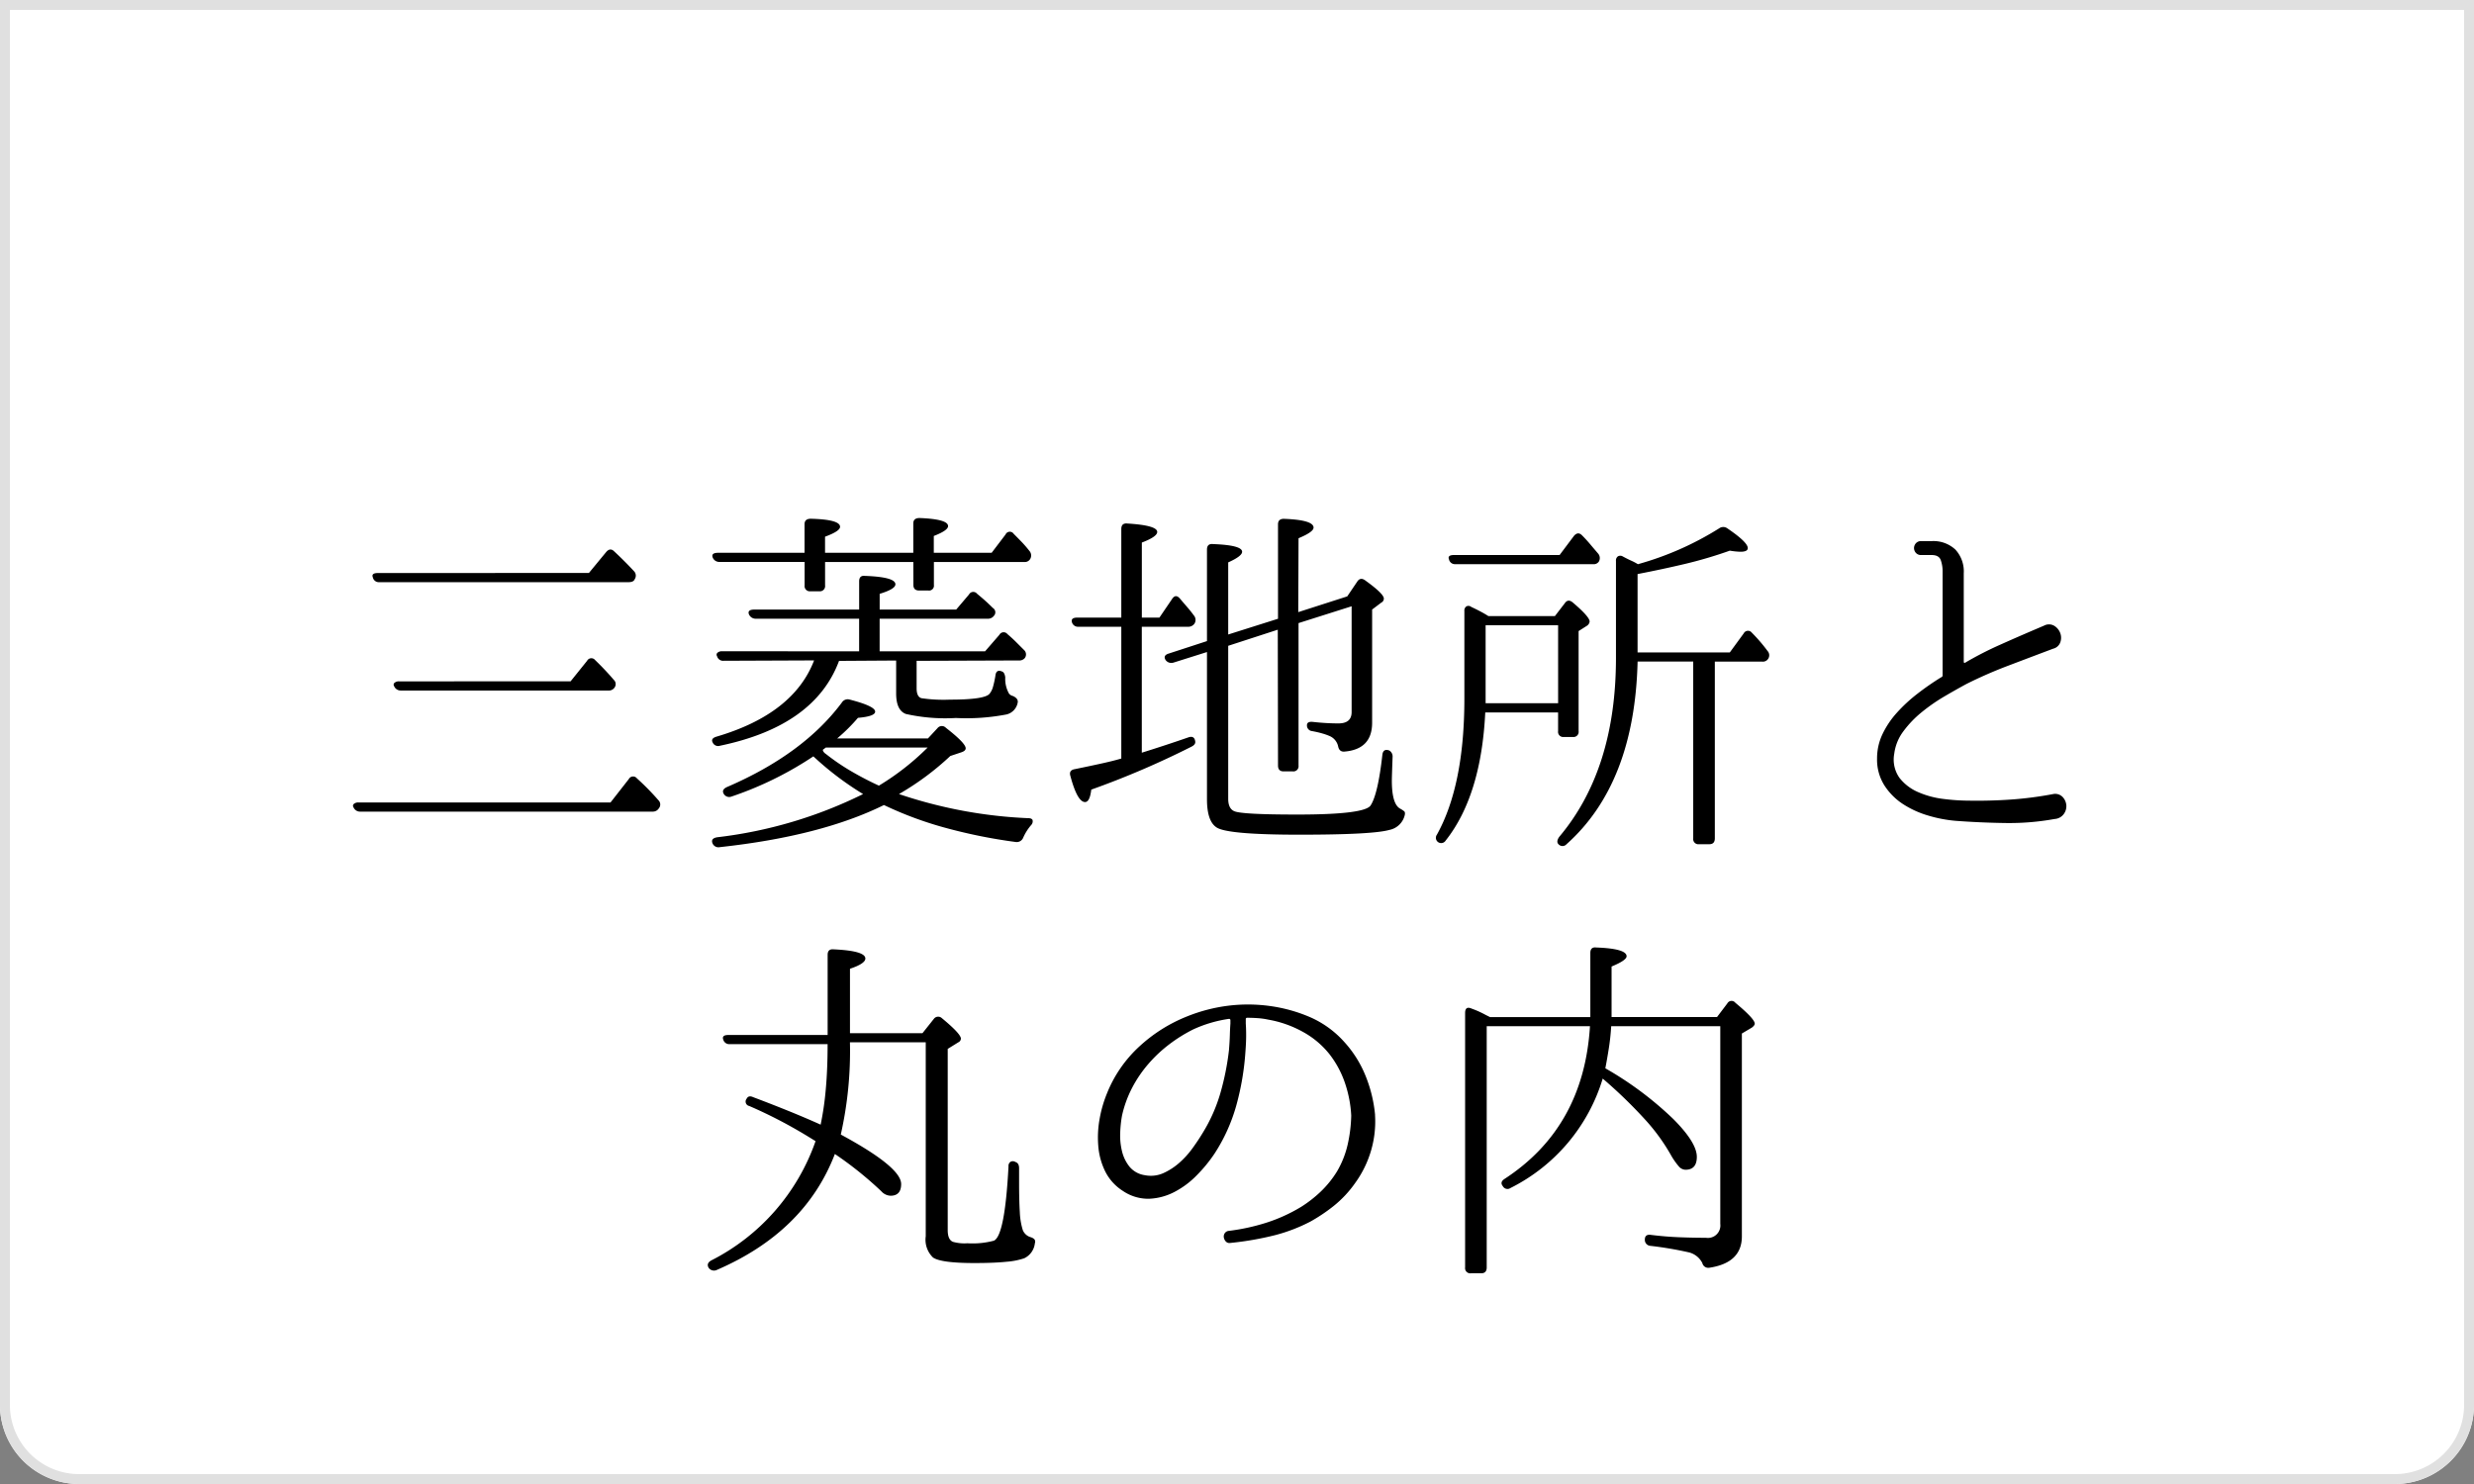 <svg xmlns="http://www.w3.org/2000/svg" width="250" height="150"><rect width="100%" height="100%" fill="#808080" stroke="none"/><g id="title"><g fill="#fff" stroke="#e0e0e0"><path d="M0 0h250v142a8 8 0 0 1-8 8H8a8 8 0 0 1-8-8V0Z" stroke="none"/><path d="M.5.5h249V142a7.5 7.5 0 0 1-7.5 7.5H8A7.5 7.5 0 0 1 .5 142V.5Z" fill="none"/></g><path d="m-63.307-1.887 1.85-2.368a.486.486 0 0 1 .814-.074 25.92 25.92 0 0 1 2.183 2.22.6.6 0 0 1 .037.814.713.713 0 0 1-.629.333h-29.563a.711.711 0 0 1-.666-.444.247.247 0 0 1 .037-.333.661.661 0 0 1 .481-.148Zm-4.033-12.247 1.665-2.072a.486.486 0 0 1 .814-.074q1.036 1 1.887 2a.582.582 0 0 1 .074.777.683.683 0 0 1-.629.3h-20.979a.711.711 0 0 1-.666-.444.247.247 0 0 1 .037-.333.661.661 0 0 1 .481-.148Zm1.85-10.952 1.739-2.109q.407-.481.814-.074 1.036.962 2 2a.643.643 0 0 1 .074.814q-.111.3-.629.3h-25.2a.609.609 0 0 1-.629-.481q-.185-.444.518-.444Zm27.306 7.918v-3.293h-10.434a.737.737 0 0 1-.7-.444q-.185-.481.555-.481h10.582v-2.849q0-.629.592-.555 3.071.111 3.071.851 0 .481-1.591.962v1.591h7.733l1.295-1.525a.487.487 0 0 1 .814-.073l-.222-.182q.407.329.851.713t.962.9a.515.515 0 0 1 .111.8.743.743 0 0 1-.629.293h-10.918v3.293h10.656l1.443-1.665a.486.486 0 0 1 .814-.074q.481.407.888.814l.814.814a.607.607 0 0 1 .037.814.728.728 0 0 1-.592.222l-10.323.037v2.775q0 .851.481 1a15.129 15.129 0 0 0 2.886.148q3.515 0 4-.592a1.876 1.876 0 0 0 .351-.7 9.831 9.831 0 0 0 .241-1.11q.074-.7.666-.444.259.074.333.592a3.021 3.021 0 0 0 .37 1.628.678.678 0 0 0 .407.259q.555.259.481.66a1.513 1.513 0 0 1-1.11 1.2 21.389 21.389 0 0 1-5.143.362 18.2 18.2 0 0 1-5.049-.407q-.982-.37-.982-2.072v-3.33l-5.772.037q-2.446 6.579-12.029 8.577a.6.6 0 0 1-.74-.333q-.222-.407.407-.592 7.77-2.294 9.842-7.7l-9.139.037a.63.63 0 0 1-.666-.462.264.264 0 0 1 .037-.346.645.645 0 0 1 .481-.154Zm5.476-9.028h-8.917v2.36a.527.527 0 0 1-.592.6h-.883a.527.527 0 0 1-.592-.6V-26.2h-8.621a.711.711 0 0 1-.666-.444q-.185-.481.555-.481h8.724v-2.886q0-.555.629-.555 2.96.074 2.96.814 0 .444-1.517 1v1.628h8.917v-2.96q0-.555.629-.555 2.886.111 2.886.814 0 .444-1.443 1v1.7h5.846l1.406-1.85a.467.467 0 0 1 .814-.074q.407.407.8.814t.8.925a.7.7 0 0 1 .074.814.633.633 0 0 1-.629.3h-9.1v2.324a.494.494 0 0 1-.555.562h-.925q-.592 0-.592-.562Zm-3.478 22.607a25.876 25.876 0 0 0 4.921-3.848h-10.286l-.3.222q0 .222.333.444a22.112 22.112 0 0 0 2.4 1.647 32.133 32.133 0 0 0 2.932 1.535Zm2.03.851A46.818 46.818 0 0 0-21.1-.3q.37 0 .444.2a.546.546 0 0 1-.148.5 5.076 5.076 0 0 0-.814 1.3.7.7 0 0 1-.74.407A53.494 53.494 0 0 1-29.7.61a36.634 36.634 0 0 1-5.976-2.239q-6.365 3.145-16.577 4.255a.649.649 0 0 1-.74-.37q-.222-.518.481-.629a44.961 44.961 0 0 0 14.728-4.365 30.877 30.877 0 0 1-5.025-3.811 35.054 35.054 0 0 1-8.291 4.07.636.636 0 0 1-.777-.3q-.222-.407.333-.666 7.733-3.33 11.617-8.547a.694.694 0 0 1 .775-.3q2.587.666 2.587 1.221 0 .481-1.738.629-.443.518-.959 1.036T-40.4-8.362h9.171l.962-1.036a.561.561 0 0 1 .851-.037q2 1.554 2 2.072 0 .259-.444.407l-1.11.37a28.275 28.275 0 0 1-2.479 2.072 28.32 28.32 0 0 1-2.707 1.776ZM-9.62-19.647v12.728q1.184-.37 2.368-.759t2.368-.8q.592-.185.666.444.037.3-.407.518a87.61 87.61 0 0 1-10.1 4.329q-.148 1.258-.629 1.258-.777 0-1.48-2.627-.185-.592.444-.7 1.628-.333 2.793-.592t1.906-.481v-13.32h-4.329a.632.632 0 0 1-.666-.481q-.111-.444.555-.444h4.44v-8.954q0-.629.629-.555 3 .185 3 .851 0 .481-1.554 1.073v7.585h1.776l1.258-1.85q.37-.592.814-.074.407.481.759.888t.648.814a.7.7 0 0 1 .074.814.747.747 0 0 1-.666.333Zm8.732 1.924v15.466q0 1 .629 1.258.814.333 6.364.333 6.808 0 7.4-.925.74-1.147 1.184-5.106.074-.666.7-.444a.7.7 0 0 1 .333.666q-.037 1-.056 1.591t-.019.777q0 2.405.851 2.849a2.611 2.611 0 0 1 .393.258q.129.111.056.407A1.993 1.993 0 0 1 15.392.888q-1.7.481-9.065.481-7.326 0-8.4-.74Q-3.034 0-3.034-2.22v-14.874l-3.4 1.073a.716.716 0 0 1-.777-.259q-.3-.481.333-.666l3.844-1.254v-9.25q0-.629.629-.555 2.923.111 2.923.777 0 .444-1.406 1.073v7.289l5.032-1.591v-9.546q0-.555.592-.555 3 .111 3 .888 0 .444-1.517 1.073l-.029 7.47 4.95-1.591 1-1.48q.332-.518.85-.111 1.849 1.332 1.849 1.813a.452.452 0 0 1-.259.407l-.925.7v11.436q0 2.7-2.812 2.923-.518.037-.629-.555a1.476 1.476 0 0 0-.814-1 6.2 6.2 0 0 0-.777-.278q-.444-.129-1.036-.24a.567.567 0 0 1-.518-.592q0-.407.629-.333.666.074 1.314.111t1.239.037q1.332 0 1.332-1.147v-10.692l-5.365 1.7v14.395a.523.523 0 0 1-.592.592H4.7q-.555 0-.555-.592l-.024-13.727ZM32.6-26.9l1.443-1.924q.407-.481.814-.074t.8.869q.388.462.833.981a.7.7 0 0 1 .074.814.623.623 0 0 1-.592.259h-13.92a.609.609 0 0 1-.629-.481q-.185-.444.518-.444Zm7.881 10.767Q40.182-3.811 33.3 2.331a.54.54 0 0 1-.814 0q-.259-.259.074-.74 5.735-6.808 5.735-18.091v-9.805a.505.505 0 0 1 .2-.462.486.486 0 0 1 .5.018q.481.259.851.425a5.569 5.569 0 0 1 .666.352 31.092 31.092 0 0 0 8.217-3.628.7.7 0 0 1 .814 0q2.072 1.406 2.072 2 0 .37-.74.37a7.458 7.458 0 0 1-1.073-.111 43.543 43.543 0 0 1-4.57 1.35q-2.276.537-4.569.98l-.185.037v7.918H49.8l1.406-1.924a.486.486 0 0 1 .814-.074 16.5 16.5 0 0 1 1.591 1.85.644.644 0 0 1 .074.777.633.633 0 0 1-.629.3h-4.771V1.739q0 .592-.555.592h-1.036a.523.523 0 0 1-.592-.592v-17.871ZM25.123-19.8v7.881h7.326V-19.8Zm7-.925 1-1.3q.332-.481.811-.074 1.7 1.443 1.7 1.924a.6.6 0 0 1-.3.444l-.814.518V-9.1a.519.519 0 0 1-.582.592h-.909a.519.519 0 0 1-.582-.592v-1.887h-7.361q-.407 8.4-4 12.95a.534.534 0 1 1-.888-.592q2.779-4.997 2.779-13.771v-8.843a.506.506 0 0 1 .2-.463.447.447 0 0 1 .5.056q.479.222.9.444t.83.481Zm50.35 17.987a1.049 1.049 0 0 1 .962.3 1.385 1.385 0 0 1 .37.832 1.336 1.336 0 0 1-.259.888 1.237 1.237 0 0 1-.925.5 25.771 25.771 0 0 1-5 .407q-2.553-.037-5-.222a13.591 13.591 0 0 1-2.793-.537 9.623 9.623 0 0 1-2.572-1.184A6.336 6.336 0 0 1 65.4-3.645a4.873 4.873 0 0 1-.721-2.682 5.693 5.693 0 0 1 .536-2.442 8.956 8.956 0 0 1 1.443-2.164 15.545 15.545 0 0 1 2.072-1.924 27.38 27.38 0 0 1 2.424-1.683.2.2 0 0 0 .148-.222v-10.472a3.391 3.391 0 0 0-.185-1.147q-.185-.518-.925-.518h-1.039a.681.681 0 0 1-.555-.222.737.737 0 0 1-.185-.481.737.737 0 0 1 .185-.481.681.681 0 0 1 .555-.222h1.036a3.252 3.252 0 0 1 2.4.851 3.252 3.252 0 0 1 .851 2.405v8.917q0 .185.148.111a34.674 34.674 0 0 1 3.534-1.813q1.979-.888 4.422-1.924a1.058 1.058 0 0 1 1.017 0 1.469 1.469 0 0 1 .611.7 1.372 1.372 0 0 1 .037.944 1.018 1.018 0 0 1-.74.684q-2.553.962-4.644 1.757a44.624 44.624 0 0 0-4.089 1.795q-1.036.558-2.236 1.261a18.128 18.128 0 0 0-2.294 1.591 10.657 10.657 0 0 0-1.866 1.942 4.754 4.754 0 0 0-.925 2.276 3.2 3.2 0 0 0 .536 2.442 4.8 4.8 0 0 0 1.906 1.443 9.077 9.077 0 0 0 2.571.684 21.162 21.162 0 0 0 2.5.167q2.146.037 4.273-.111a36.521 36.521 0 0 0 4.272-.555ZM-51.245 22.539a.629.629 0 0 1-.666-.444q-.185-.481.518-.481h10.027v-8.1q0-.629.629-.555 3.182.148 3.182.925 0 .518-1.554 1.036v6.512h7.326l1.147-1.443a.542.542 0 0 1 .814-.074Q-27.9 21.5-27.9 21.984a.429.429 0 0 1-.259.37l-1.073.666v18.315q0 .962.518 1.184a4.329 4.329 0 0 0 1.48.148 8.337 8.337 0 0 0 2.664-.259q1.11-.481 1.48-7.511a.505.505 0 0 1 .2-.462.486.486 0 0 1 .5.018q.37.111.37.629v1.406q0 1.85.074 3.034a7.05 7.05 0 0 0 .3 1.813 1.225 1.225 0 0 0 .74.7 1.048 1.048 0 0 1 .407.2.4.4 0 0 1 .074.425 1.906 1.906 0 0 1-1.075 1.524 7.308 7.308 0 0 1-1.795.352q-1.24.13-3.237.13-3.367 0-4.181-.555a2.491 2.491 0 0 1-.74-2.146V22.354h-7.659a38.45 38.45 0 0 1-.925 9.324q6.1 3.293 6.1 5 0 1.184-1.073 1.184a1.31 1.31 0 0 1-.925-.444 36.476 36.476 0 0 0-4.7-3.774q-3.025 7.876-11.942 11.724a.66.66 0 0 1-.814-.222q-.259-.444.259-.74a21.435 21.435 0 0 0 10.545-12.062l-.3-.185q-1.665-1.036-3.256-1.868t-3.145-1.5a.454.454 0 0 1-.259-.74q.185-.37.666-.148 1.961.74 3.645 1.424t3.163 1.351a30.489 30.489 0 0 0 .518-3.571q.185-2.017.185-4.569Zm65.194 7.178a10.453 10.453 0 0 1-.389 3.534 10.7 10.7 0 0 1-1.61 3.312 11.2 11.2 0 0 1-2.2 2.349 17.341 17.341 0 0 1-2.35 1.572 17 17 0 0 1-3.5 1.35 31.155 31.155 0 0 1-4.569.8.5.5 0 0 1-.462-.148.8.8 0 0 1-.2-.407.59.59 0 0 1 .092-.426.553.553 0 0 1 .426-.24 20.88 20.88 0 0 0 3.7-.8 16.391 16.391 0 0 0 3.626-1.646 12.667 12.667 0 0 0 1.924-1.5 10.262 10.262 0 0 0 1.663-2.052 9.546 9.546 0 0 0 1.073-2.683 14.579 14.579 0 0 0 .37-2.978 12.2 12.2 0 0 0-.592-3.163 9.993 9.993 0 0 0-1.591-3.016 8.854 8.854 0 0 0-2.7-2.275 11.156 11.156 0 0 0-3.515-1.24 7.484 7.484 0 0 0-1.055-.148q-.537-.037-1.055-.037a.131.131 0 0 0-.148.148v.444q.037.518.037 1.2t-.073 1.649a27.105 27.105 0 0 1-.906 5.365 17.578 17.578 0 0 1-2.238 4.958A14.868 14.868 0 0 1-4.07 35.8a8.83 8.83 0 0 1-2.257 1.683 6.067 6.067 0 0 1-2.553.685 4.549 4.549 0 0 1-2.664-.8A4.969 4.969 0 0 1-13.32 35.4a7.088 7.088 0 0 1-.7-2.59 10.5 10.5 0 0 1 .148-2.775 12.449 12.449 0 0 1 .74-2.535 12.96 12.96 0 0 1 3.256-4.717 15.569 15.569 0 0 1 4.847-3.052 16.552 16.552 0 0 1 4.16-1.077 16.236 16.236 0 0 1 4.236.037A15.55 15.55 0 0 1 7.4 19.819a10.013 10.013 0 0 1 3.441 2.5 11.415 11.415 0 0 1 2.164 3.459 13.957 13.957 0 0 1 .944 3.866ZM-.666 20.134a.131.131 0 0 0-.148-.148 12.992 12.992 0 0 0-3.626 1.073 15.308 15.308 0 0 0-2.405 1.5 13.89 13.89 0 0 0-2.109 1.979A12.524 12.524 0 0 0-10.6 26.96a11.46 11.46 0 0 0-1.017 2.794 11.839 11.839 0 0 0-.185 1.757 6.637 6.637 0 0 0 .185 1.868 3.981 3.981 0 0 0 .759 1.554 2.465 2.465 0 0 0 1.535.851 3.1 3.1 0 0 0 1.868-.2 6.4 6.4 0 0 0 1.609-1.036 8.853 8.853 0 0 0 1.332-1.462q.592-.814 1.036-1.554A16.334 16.334 0 0 0-1.683 27.5a26.645 26.645 0 0 0 .869-4.329q.074-.888.092-1.554t.056-1.147Zm38.48.592q-.074 1.184-.241 2.239t-.352 2.017a34.5 34.5 0 0 1 6.845 5.106q2.4 2.4 2.4 3.848 0 1.3-1.147 1.3a.914.914 0 0 1-.684-.351 7.208 7.208 0 0 1-.722-1.018 19.665 19.665 0 0 0-2.757-3.793 47.815 47.815 0 0 0-4.2-4.052 18.269 18.269 0 0 1-9.317 11.058.53.53 0 0 1-.777-.185q-.333-.407.185-.74 7.992-5.217 8.621-15.429H25.234v24.383q0 .592-.555.592h-1.036a.523.523 0 0 1-.592-.592V19.394q0-.74.666-.444.407.148.74.3t.666.333l.444.222h10.138v-6.479q0-.629.592-.555 3.071.111 3.071.888 0 .407-1.517 1.036V19.8h10.656l1.036-1.369a.486.486 0 0 1 .814-.074q1.961 1.628 1.961 2.109 0 .185-.3.407l-1 .592v20.5q0 2.7-3.33 3.182a.618.618 0 0 1-.666-.481 2.091 2.091 0 0 0-1.332-1.073 36.744 36.744 0 0 0-3.922-.666.6.6 0 0 1-.555-.629q0-.555.592-.481 1.48.185 2.868.24t2.72.056a1.259 1.259 0 0 0 1.443-1.406V20.726Z" transform="translate(125 83)"/></g></svg>